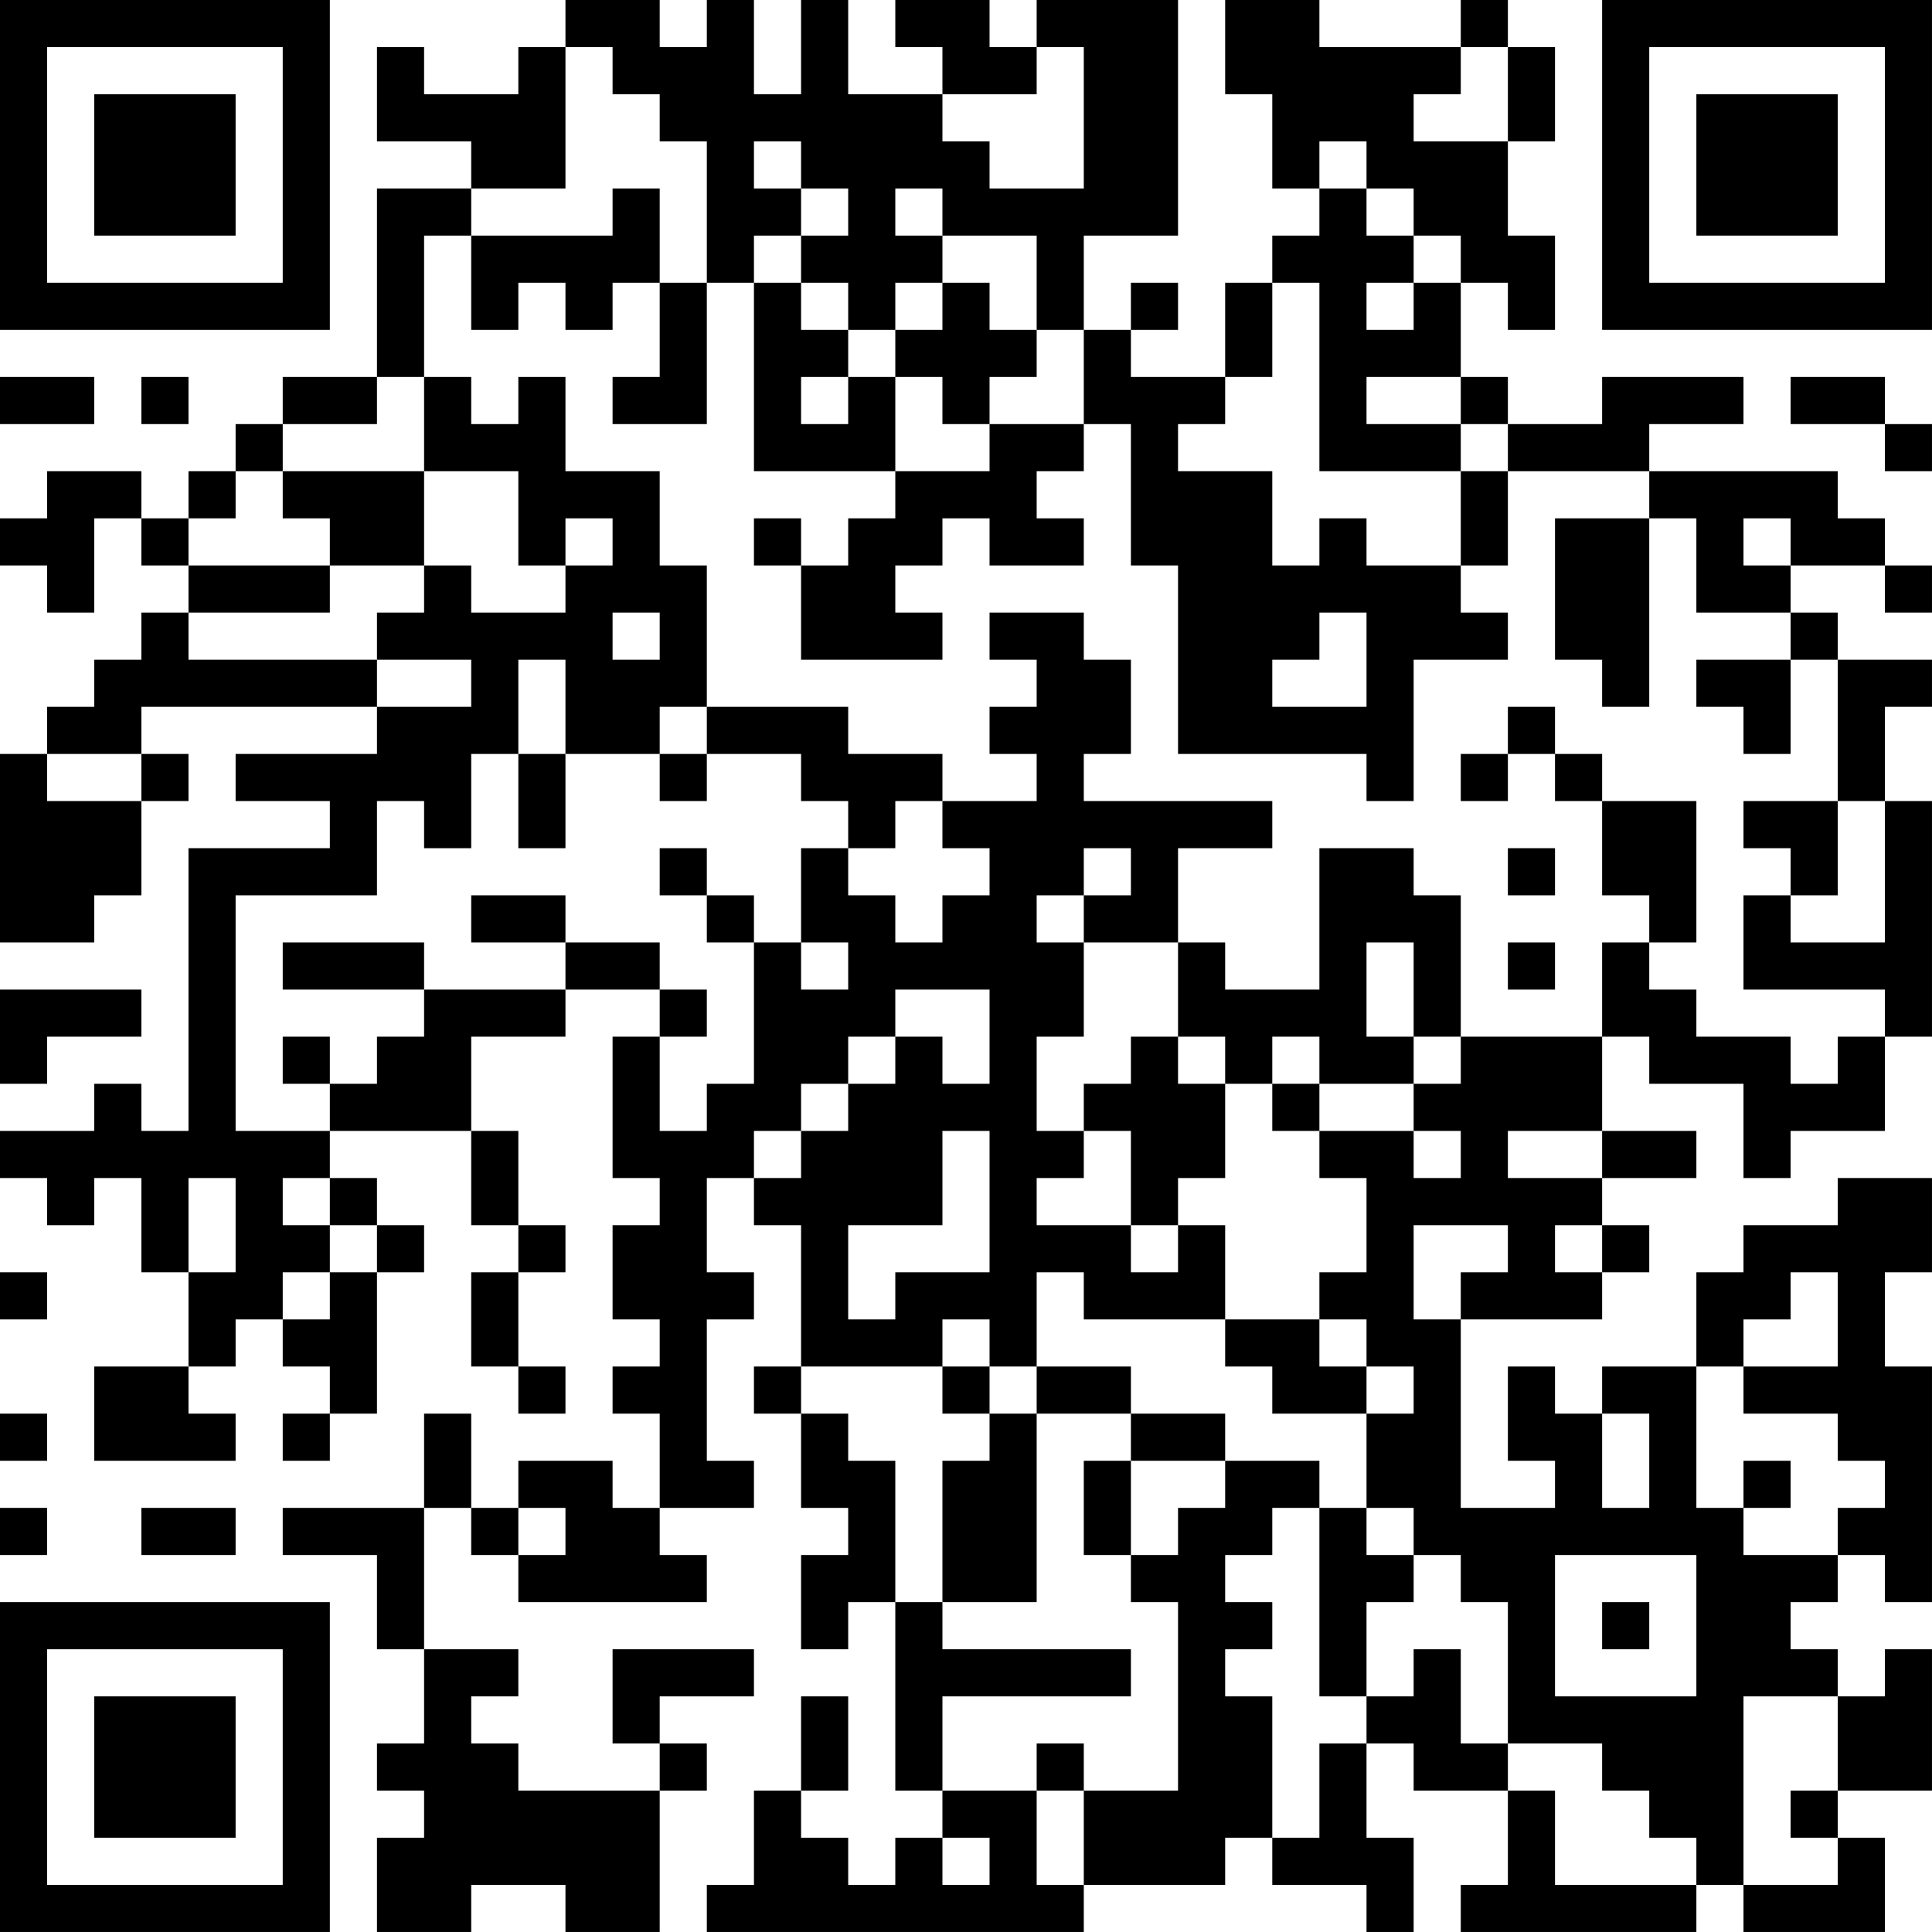 <?xml version="1.0" encoding="UTF-8"?>
<svg xmlns="http://www.w3.org/2000/svg" version="1.1" width="300" height="300" viewBox="0 0 300 300"><rect x="0" y="0" width="300" height="300" fill="#ffffff"/><g transform="scale(7.317)"><g transform="translate(0,0)"><path fill-rule="evenodd" d="M12 0L12 1L11 1L11 2L9 2L9 1L8 1L8 3L10 3L10 4L8 4L8 8L6 8L6 9L5 9L5 10L4 10L4 11L3 11L3 10L1 10L1 11L0 11L0 12L1 12L1 13L2 13L2 11L3 11L3 12L4 12L4 13L3 13L3 14L2 14L2 15L1 15L1 16L0 16L0 20L2 20L2 19L3 19L3 17L4 17L4 16L3 16L3 15L8 15L8 16L5 16L5 17L7 17L7 18L4 18L4 24L3 24L3 23L2 23L2 24L0 24L0 25L1 25L1 26L2 26L2 25L3 25L3 27L4 27L4 29L2 29L2 31L5 31L5 30L4 30L4 29L5 29L5 28L6 28L6 29L7 29L7 30L6 30L6 31L7 31L7 30L8 30L8 27L9 27L9 26L8 26L8 25L7 25L7 24L10 24L10 26L11 26L11 27L10 27L10 29L11 29L11 30L12 30L12 29L11 29L11 27L12 27L12 26L11 26L11 24L10 24L10 22L12 22L12 21L14 21L14 22L13 22L13 25L14 25L14 26L13 26L13 28L14 28L14 29L13 29L13 30L14 30L14 32L13 32L13 31L11 31L11 32L10 32L10 30L9 30L9 32L6 32L6 33L8 33L8 35L9 35L9 37L8 37L8 38L9 38L9 39L8 39L8 41L10 41L10 40L12 40L12 41L14 41L14 38L15 38L15 37L14 37L14 36L16 36L16 35L13 35L13 37L14 37L14 38L11 38L11 37L10 37L10 36L11 36L11 35L9 35L9 32L10 32L10 33L11 33L11 34L15 34L15 33L14 33L14 32L16 32L16 31L15 31L15 28L16 28L16 27L15 27L15 25L16 25L16 26L17 26L17 29L16 29L16 30L17 30L17 32L18 32L18 33L17 33L17 35L18 35L18 34L19 34L19 38L20 38L20 39L19 39L19 40L18 40L18 39L17 39L17 38L18 38L18 36L17 36L17 38L16 38L16 40L15 40L15 41L23 41L23 40L26 40L26 39L27 39L27 40L29 40L29 41L30 41L30 39L29 39L29 37L30 37L30 38L32 38L32 40L31 40L31 41L36 41L36 40L37 40L37 41L40 41L40 39L39 39L39 38L41 38L41 35L40 35L40 36L39 36L39 35L38 35L38 34L39 34L39 33L40 33L40 34L41 34L41 29L40 29L40 27L41 27L41 25L39 25L39 26L37 26L37 27L36 27L36 29L34 29L34 30L33 30L33 29L32 29L32 31L33 31L33 32L31 32L31 28L34 28L34 27L35 27L35 26L34 26L34 25L36 25L36 24L34 24L34 22L35 22L35 23L37 23L37 25L38 25L38 24L40 24L40 22L41 22L41 17L40 17L40 15L41 15L41 14L39 14L39 13L38 13L38 12L40 12L40 13L41 13L41 12L40 12L40 11L39 11L39 10L35 10L35 9L37 9L37 8L34 8L34 9L32 9L32 8L31 8L31 6L32 6L32 7L33 7L33 5L32 5L32 3L33 3L33 1L32 1L32 0L31 0L31 1L28 1L28 0L26 0L26 2L27 2L27 4L28 4L28 5L27 5L27 6L26 6L26 8L24 8L24 7L25 7L25 6L24 6L24 7L23 7L23 5L25 5L25 0L22 0L22 1L21 1L21 0L19 0L19 1L20 1L20 2L18 2L18 0L17 0L17 2L16 2L16 0L15 0L15 1L14 1L14 0ZM12 1L12 4L10 4L10 5L9 5L9 8L8 8L8 9L6 9L6 10L5 10L5 11L4 11L4 12L7 12L7 13L4 13L4 14L8 14L8 15L10 15L10 14L8 14L8 13L9 13L9 12L10 12L10 13L12 13L12 12L13 12L13 11L12 11L12 12L11 12L11 10L9 10L9 8L10 8L10 9L11 9L11 8L12 8L12 10L14 10L14 12L15 12L15 15L14 15L14 16L12 16L12 14L11 14L11 16L10 16L10 18L9 18L9 17L8 17L8 19L5 19L5 24L7 24L7 23L8 23L8 22L9 22L9 21L12 21L12 20L14 20L14 21L15 21L15 22L14 22L14 24L15 24L15 23L16 23L16 20L17 20L17 21L18 21L18 20L17 20L17 18L18 18L18 19L19 19L19 20L20 20L20 19L21 19L21 18L20 18L20 17L22 17L22 16L21 16L21 15L22 15L22 14L21 14L21 13L23 13L23 14L24 14L24 16L23 16L23 17L27 17L27 18L25 18L25 20L23 20L23 19L24 19L24 18L23 18L23 19L22 19L22 20L23 20L23 22L22 22L22 24L23 24L23 25L22 25L22 26L24 26L24 27L25 27L25 26L26 26L26 28L23 28L23 27L22 27L22 29L21 29L21 28L20 28L20 29L17 29L17 30L18 30L18 31L19 31L19 34L20 34L20 35L24 35L24 36L20 36L20 38L22 38L22 40L23 40L23 38L25 38L25 34L24 34L24 33L25 33L25 32L26 32L26 31L28 31L28 32L27 32L27 33L26 33L26 34L27 34L27 35L26 35L26 36L27 36L27 39L28 39L28 37L29 37L29 36L30 36L30 35L31 35L31 37L32 37L32 38L33 38L33 40L36 40L36 39L35 39L35 38L34 38L34 37L32 37L32 34L31 34L31 33L30 33L30 32L29 32L29 30L30 30L30 29L29 29L29 28L28 28L28 27L29 27L29 25L28 25L28 24L30 24L30 25L31 25L31 24L30 24L30 23L31 23L31 22L34 22L34 20L35 20L35 21L36 21L36 22L38 22L38 23L39 23L39 22L40 22L40 21L37 21L37 19L38 19L38 20L40 20L40 17L39 17L39 14L38 14L38 13L36 13L36 11L35 11L35 10L32 10L32 9L31 9L31 8L29 8L29 9L31 9L31 10L28 10L28 6L27 6L27 8L26 8L26 9L25 9L25 10L27 10L27 12L28 12L28 11L29 11L29 12L31 12L31 13L32 13L32 14L30 14L30 17L29 17L29 16L25 16L25 12L24 12L24 9L23 9L23 7L22 7L22 5L20 5L20 4L19 4L19 5L20 5L20 6L19 6L19 7L18 7L18 6L17 6L17 5L18 5L18 4L17 4L17 3L16 3L16 4L17 4L17 5L16 5L16 6L15 6L15 3L14 3L14 2L13 2L13 1ZM22 1L22 2L20 2L20 3L21 3L21 4L23 4L23 1ZM31 1L31 2L30 2L30 3L32 3L32 1ZM28 3L28 4L29 4L29 5L30 5L30 6L29 6L29 7L30 7L30 6L31 6L31 5L30 5L30 4L29 4L29 3ZM13 4L13 5L10 5L10 7L11 7L11 6L12 6L12 7L13 7L13 6L14 6L14 8L13 8L13 9L15 9L15 6L14 6L14 4ZM16 6L16 10L19 10L19 11L18 11L18 12L17 12L17 11L16 11L16 12L17 12L17 14L20 14L20 13L19 13L19 12L20 12L20 11L21 11L21 12L23 12L23 11L22 11L22 10L23 10L23 9L21 9L21 8L22 8L22 7L21 7L21 6L20 6L20 7L19 7L19 8L18 8L18 7L17 7L17 6ZM0 8L0 9L2 9L2 8ZM3 8L3 9L4 9L4 8ZM17 8L17 9L18 9L18 8ZM19 8L19 10L21 10L21 9L20 9L20 8ZM38 8L38 9L40 9L40 10L41 10L41 9L40 9L40 8ZM6 10L6 11L7 11L7 12L9 12L9 10ZM31 10L31 12L32 12L32 10ZM33 11L33 14L34 14L34 15L35 15L35 11ZM37 11L37 12L38 12L38 11ZM13 13L13 14L14 14L14 13ZM28 13L28 14L27 14L27 15L29 15L29 13ZM36 14L36 15L37 15L37 16L38 16L38 14ZM15 15L15 16L14 16L14 17L15 17L15 16L17 16L17 17L18 17L18 18L19 18L19 17L20 17L20 16L18 16L18 15ZM32 15L32 16L31 16L31 17L32 17L32 16L33 16L33 17L34 17L34 19L35 19L35 20L36 20L36 17L34 17L34 16L33 16L33 15ZM1 16L1 17L3 17L3 16ZM11 16L11 18L12 18L12 16ZM37 17L37 18L38 18L38 19L39 19L39 17ZM14 18L14 19L15 19L15 20L16 20L16 19L15 19L15 18ZM28 18L28 21L26 21L26 20L25 20L25 22L24 22L24 23L23 23L23 24L24 24L24 26L25 26L25 25L26 25L26 23L27 23L27 24L28 24L28 23L30 23L30 22L31 22L31 19L30 19L30 18ZM32 18L32 19L33 19L33 18ZM10 19L10 20L12 20L12 19ZM6 20L6 21L9 21L9 20ZM29 20L29 22L30 22L30 20ZM32 20L32 21L33 21L33 20ZM0 21L0 23L1 23L1 22L3 22L3 21ZM19 21L19 22L18 22L18 23L17 23L17 24L16 24L16 25L17 25L17 24L18 24L18 23L19 23L19 22L20 22L20 23L21 23L21 21ZM6 22L6 23L7 23L7 22ZM25 22L25 23L26 23L26 22ZM27 22L27 23L28 23L28 22ZM20 24L20 26L18 26L18 28L19 28L19 27L21 27L21 24ZM32 24L32 25L34 25L34 24ZM4 25L4 27L5 27L5 25ZM6 25L6 26L7 26L7 27L6 27L6 28L7 28L7 27L8 27L8 26L7 26L7 25ZM30 26L30 28L31 28L31 27L32 27L32 26ZM33 26L33 27L34 27L34 26ZM0 27L0 28L1 28L1 27ZM38 27L38 28L37 28L37 29L36 29L36 32L37 32L37 33L39 33L39 32L40 32L40 31L39 31L39 30L37 30L37 29L39 29L39 27ZM26 28L26 29L27 29L27 30L29 30L29 29L28 29L28 28ZM20 29L20 30L21 30L21 31L20 31L20 34L22 34L22 30L24 30L24 31L23 31L23 33L24 33L24 31L26 31L26 30L24 30L24 29L22 29L22 30L21 30L21 29ZM0 30L0 31L1 31L1 30ZM34 30L34 32L35 32L35 30ZM37 31L37 32L38 32L38 31ZM0 32L0 33L1 33L1 32ZM3 32L3 33L5 33L5 32ZM11 32L11 33L12 33L12 32ZM28 32L28 36L29 36L29 34L30 34L30 33L29 33L29 32ZM33 33L33 36L36 36L36 33ZM34 34L34 35L35 35L35 34ZM37 36L37 40L39 40L39 39L38 39L38 38L39 38L39 36ZM22 37L22 38L23 38L23 37ZM20 39L20 40L21 40L21 39ZM0 0L0 7L7 7L7 0ZM1 1L1 6L6 6L6 1ZM2 2L2 5L5 5L5 2ZM34 0L34 7L41 7L41 0ZM35 1L35 6L40 6L40 1ZM36 2L36 5L39 5L39 2ZM0 34L0 41L7 41L7 34ZM1 35L1 40L6 40L6 35ZM2 36L2 39L5 39L5 36Z" fill="#000000"/></g></g></svg>
